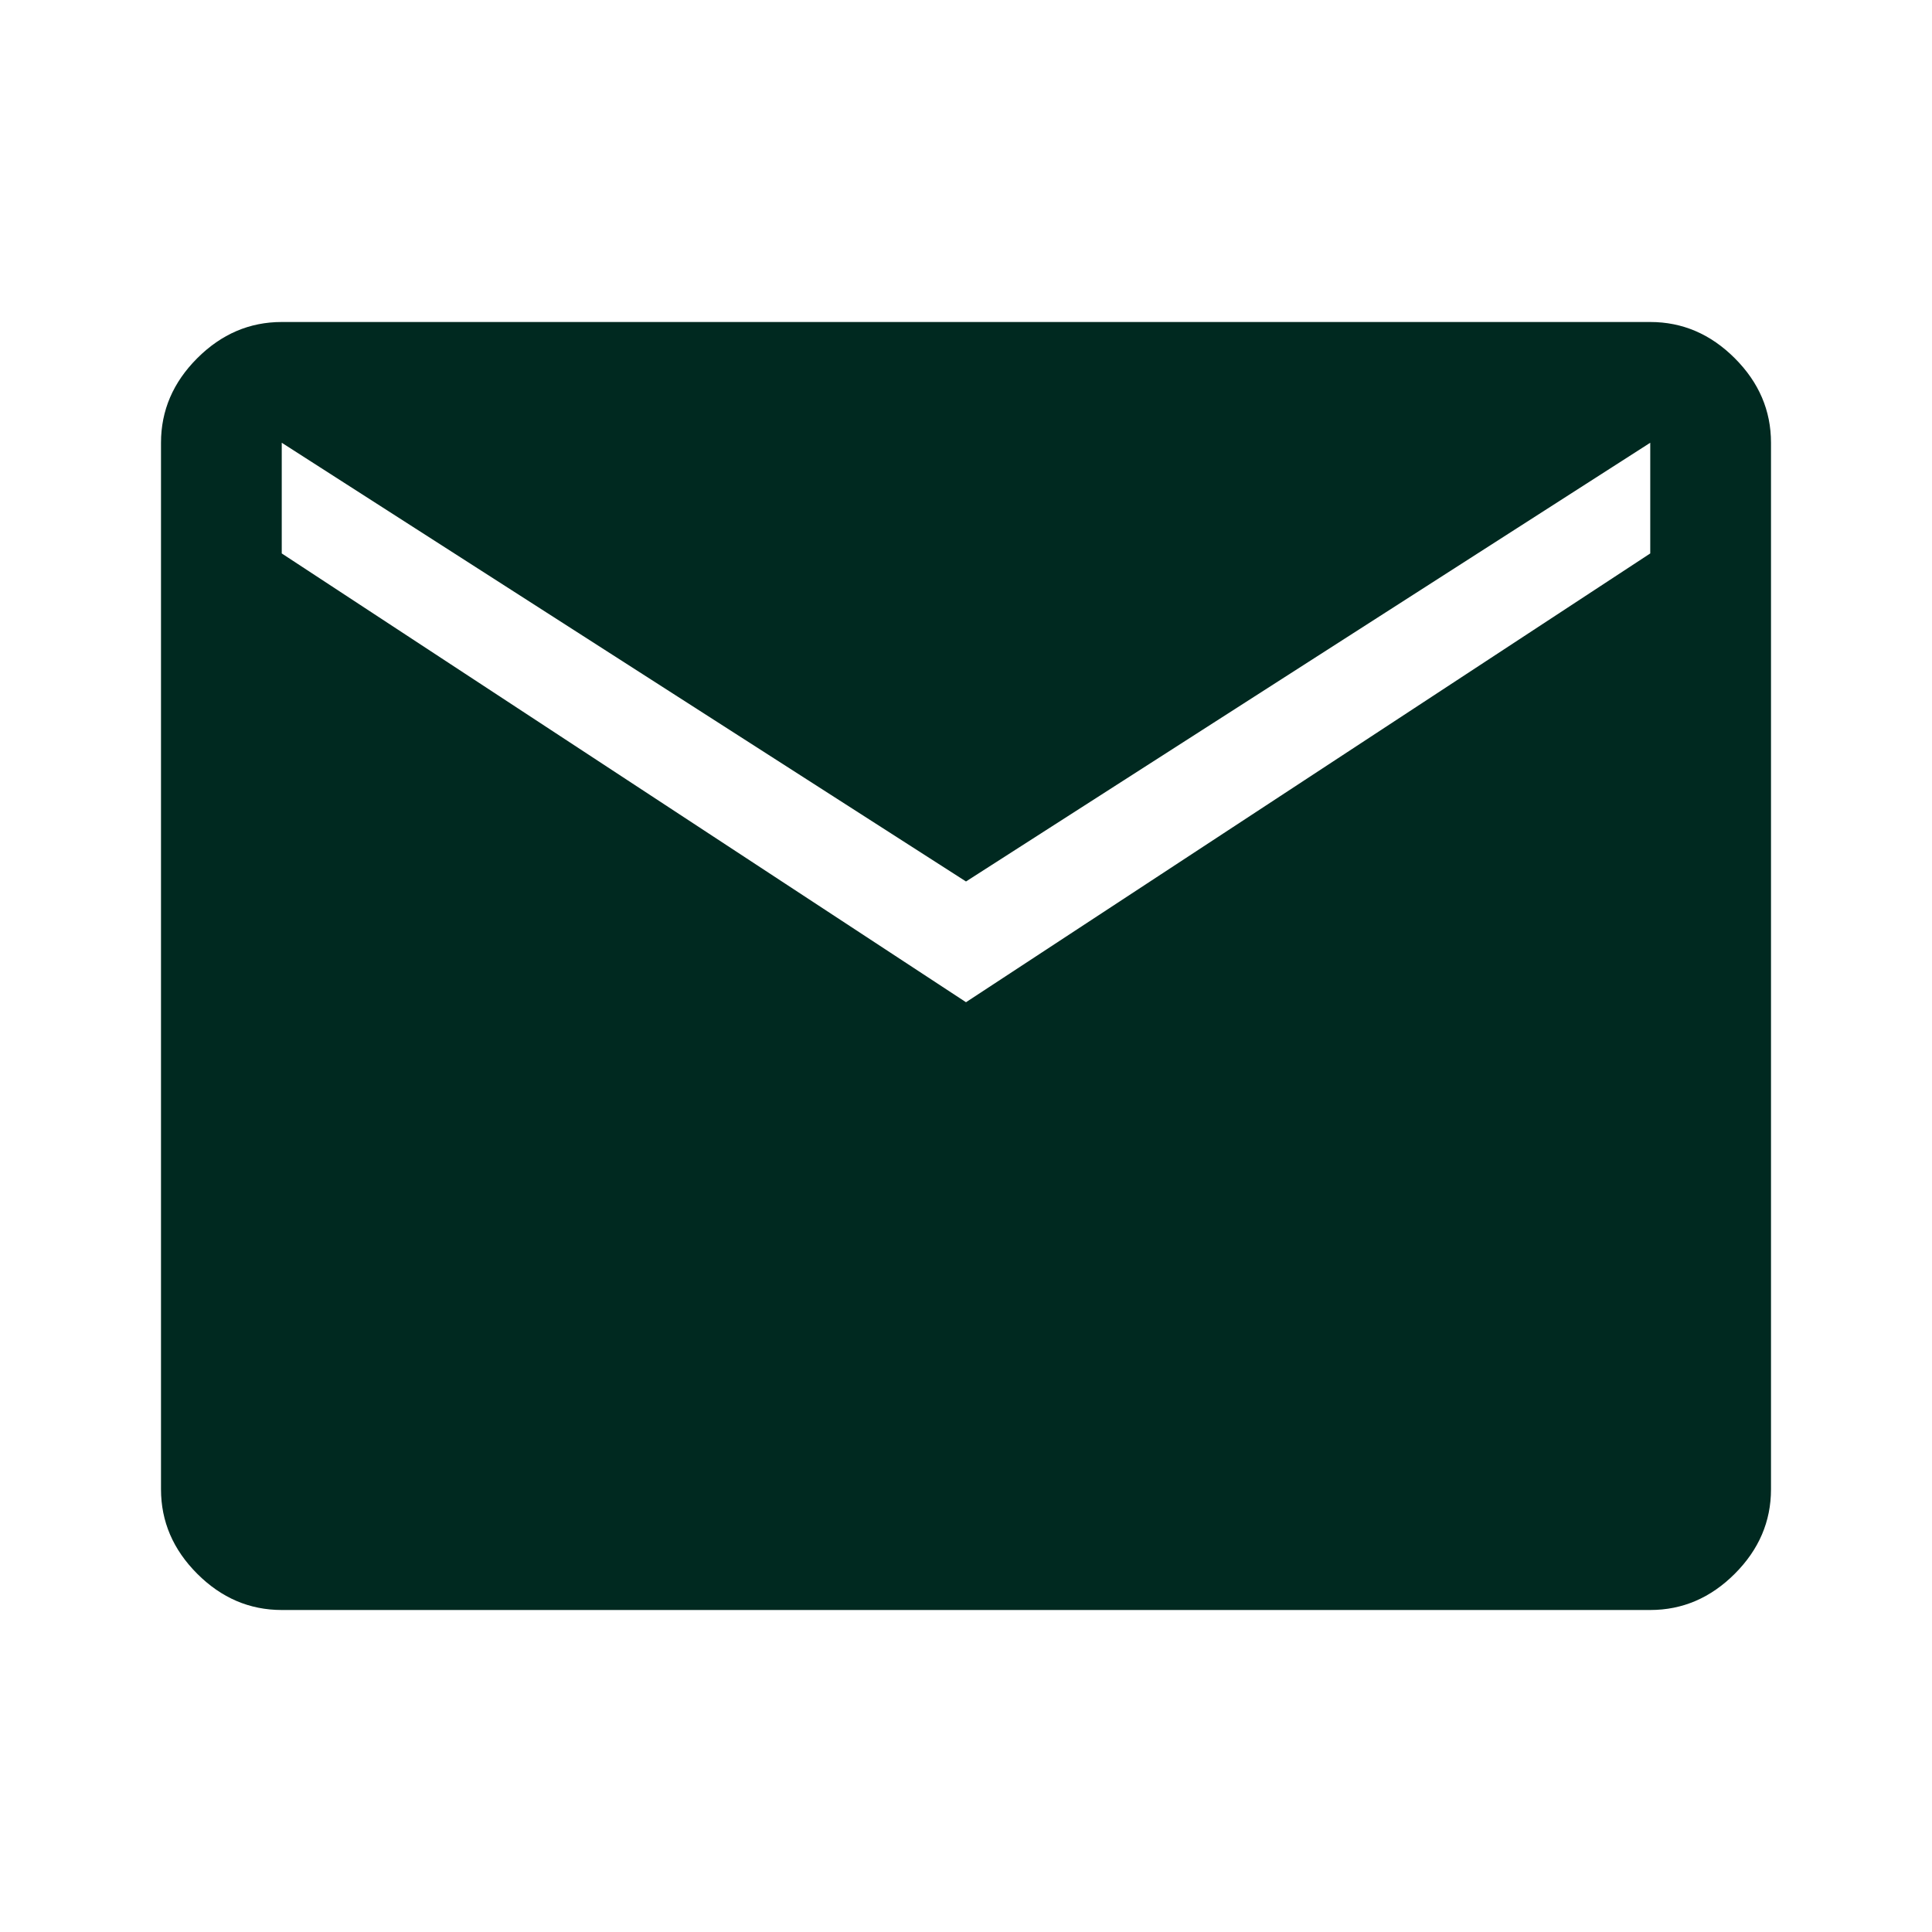 <svg xmlns="http://www.w3.org/2000/svg" height="48px" viewBox="0 -960 960 960" width="48px" fill="#002920"><path d="M140-160q-24 0-42-18t-18-42v-520q0-24 18-42t42-18h680q24 0 42 18t18 42v520q0 24-18 42t-42 18H140Zm340-302 340-223v-55L480-522 140-740v55l340 223Z"/></svg>
